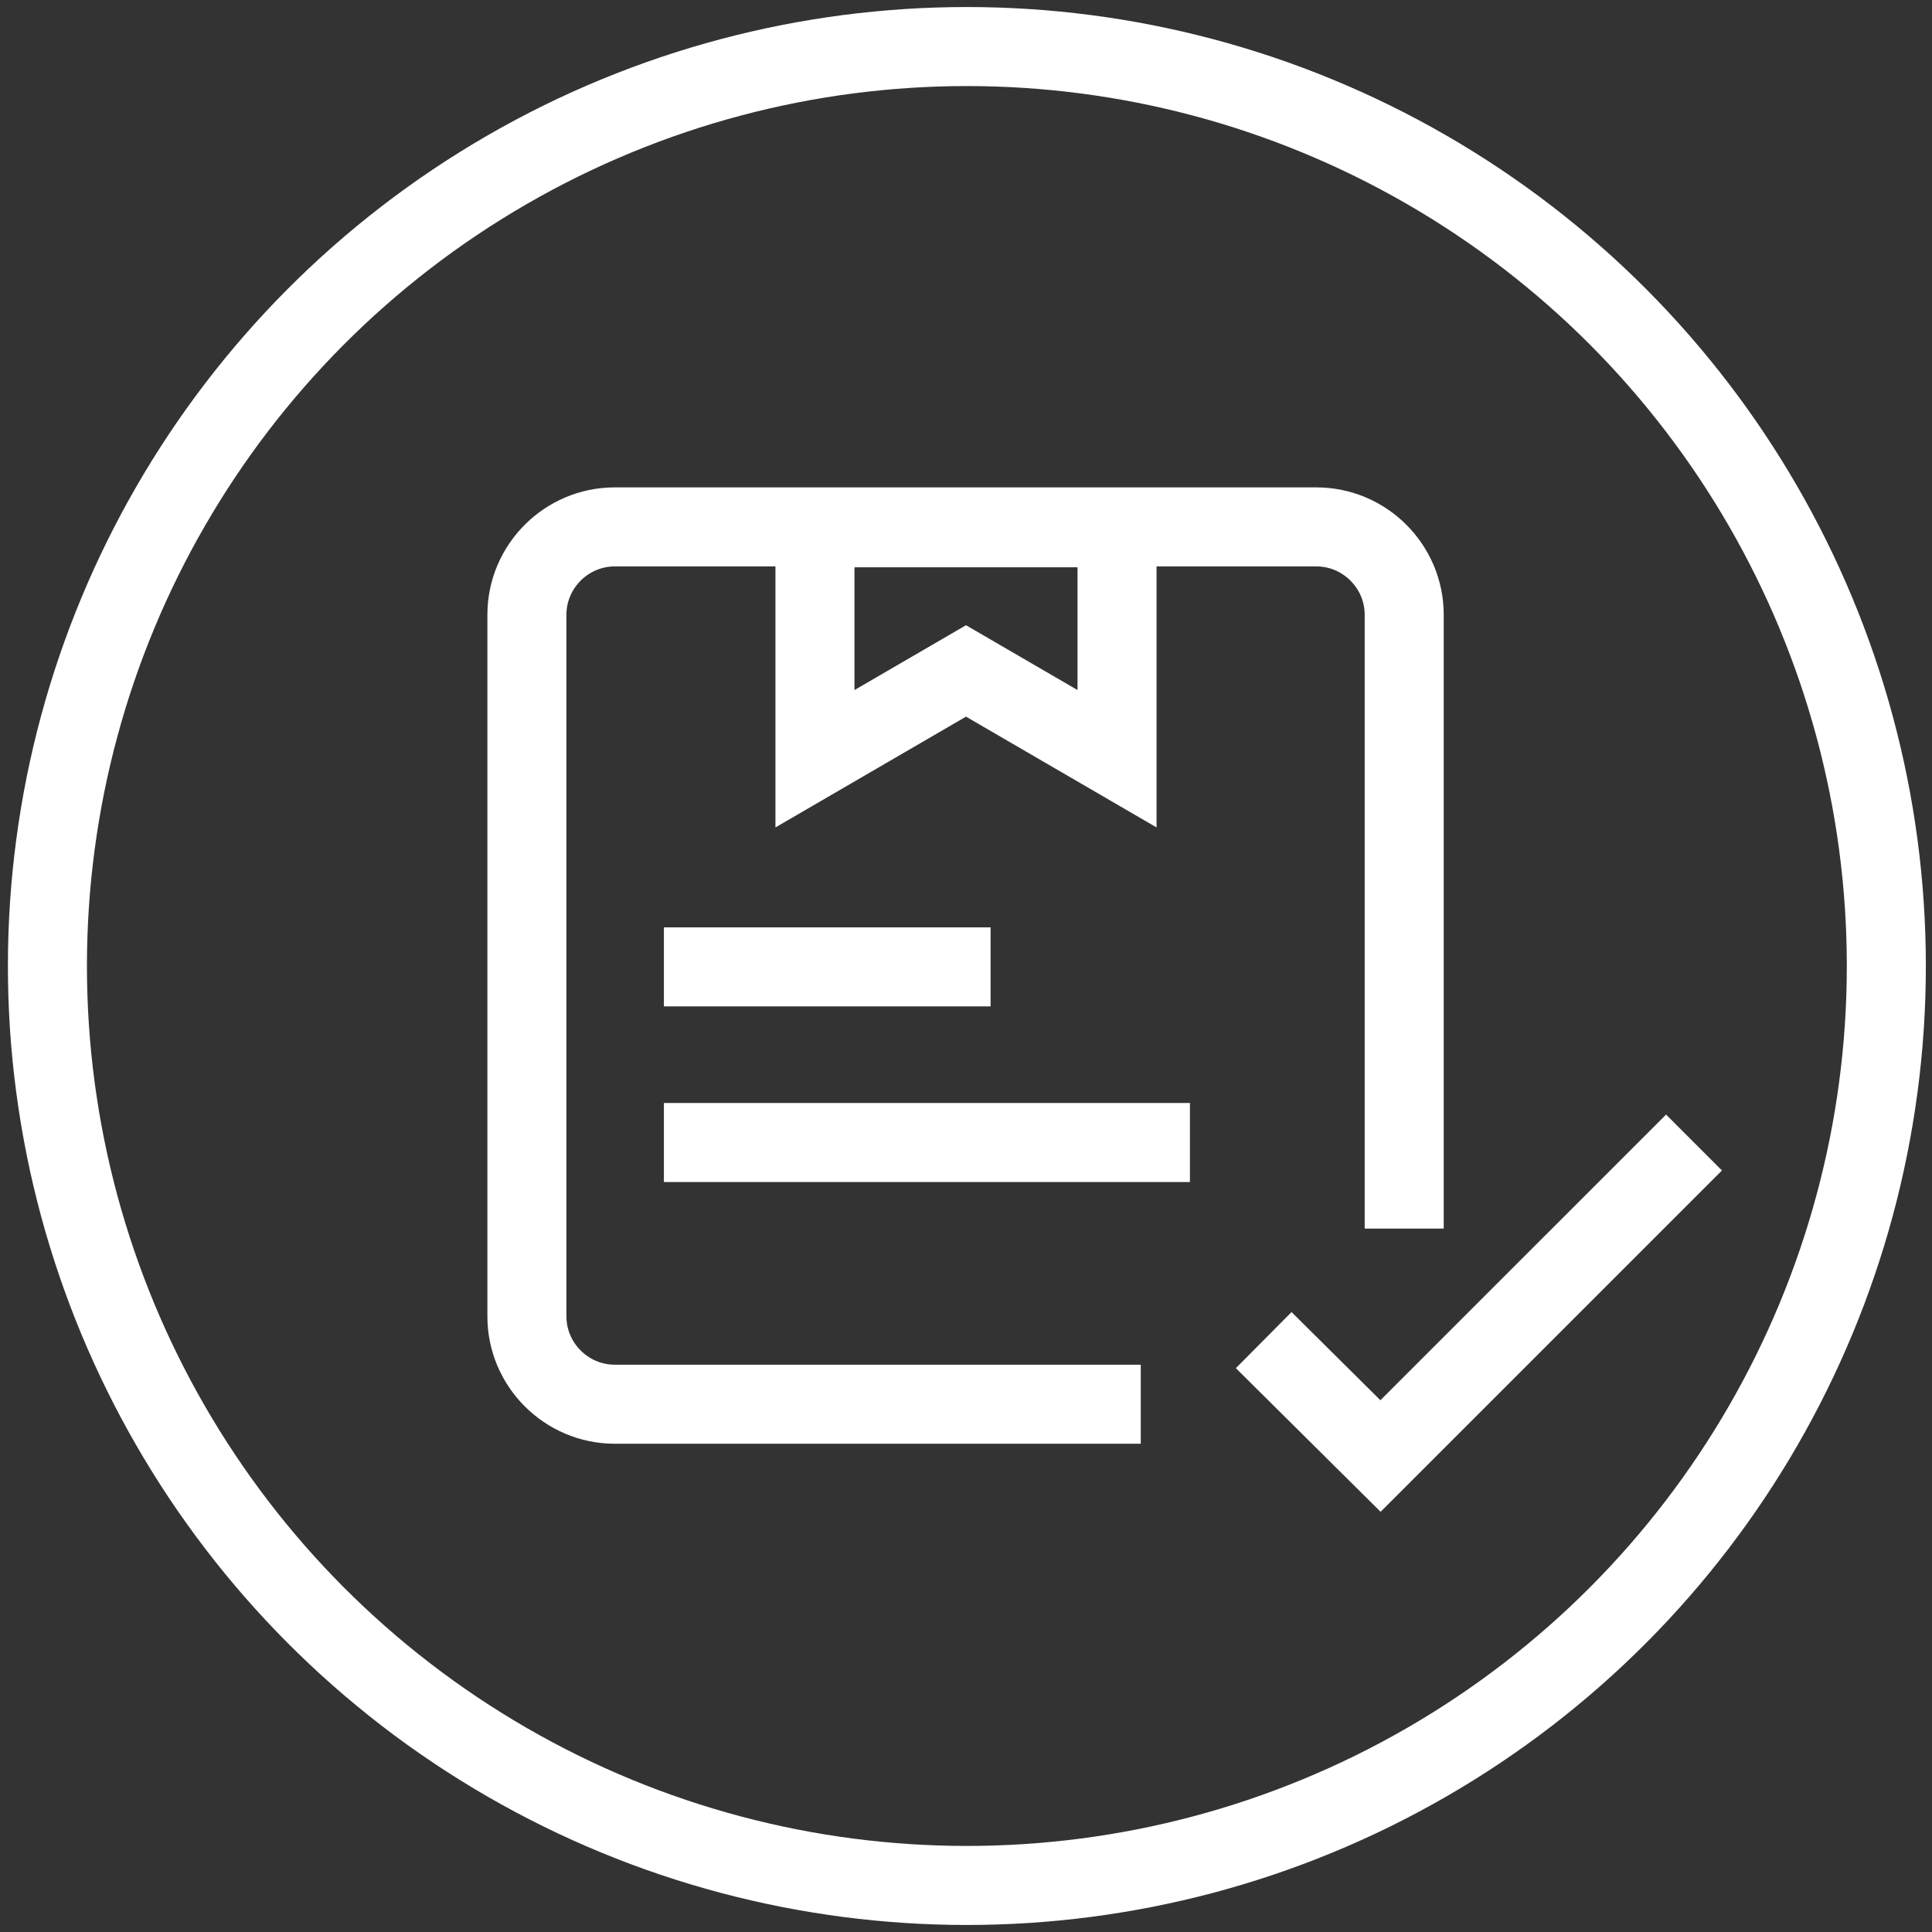 <svg xmlns="http://www.w3.org/2000/svg" id="Icon_einfach" width="220px" height="220px" viewBox="0 0 220 220"><rect x="0" y="0" width="220" height="220" fill="#333333" stroke="none"/><circle cx="110.1" cy="110" r="104.7" fill="none" stroke="#FFFFFF" stroke-width="9"></circle><path d="M129.9,159.9H70c-5.5,0-10-4.5-10-10V70c0-5.5,4.5-10,10-10h79.9c5.5,0,10,4.5,10,10v69.9" fill="none" stroke="#FFFFFF" stroke-width="9"></path><polygon points="127.2,86.4 110,76.4 92.8,86.4 92.8,60.1 127.2,60.1 " fill="none" stroke="#FFFFFF" stroke-width="9"></polygon><line x1="75.6" y1="110.1" x2="112.8" y2="110.1" stroke="#FFFFFF" stroke-width="9"></line><line x1="75.6" y1="130.1" x2="135.5" y2="130.1" stroke="#FFFFFF" stroke-width="9"></line><polyline points="143.9,152.6 157.2,165.8 192.9,130.1 " fill="none" stroke="#FFFFFF" stroke-width="9"></polyline></svg>
